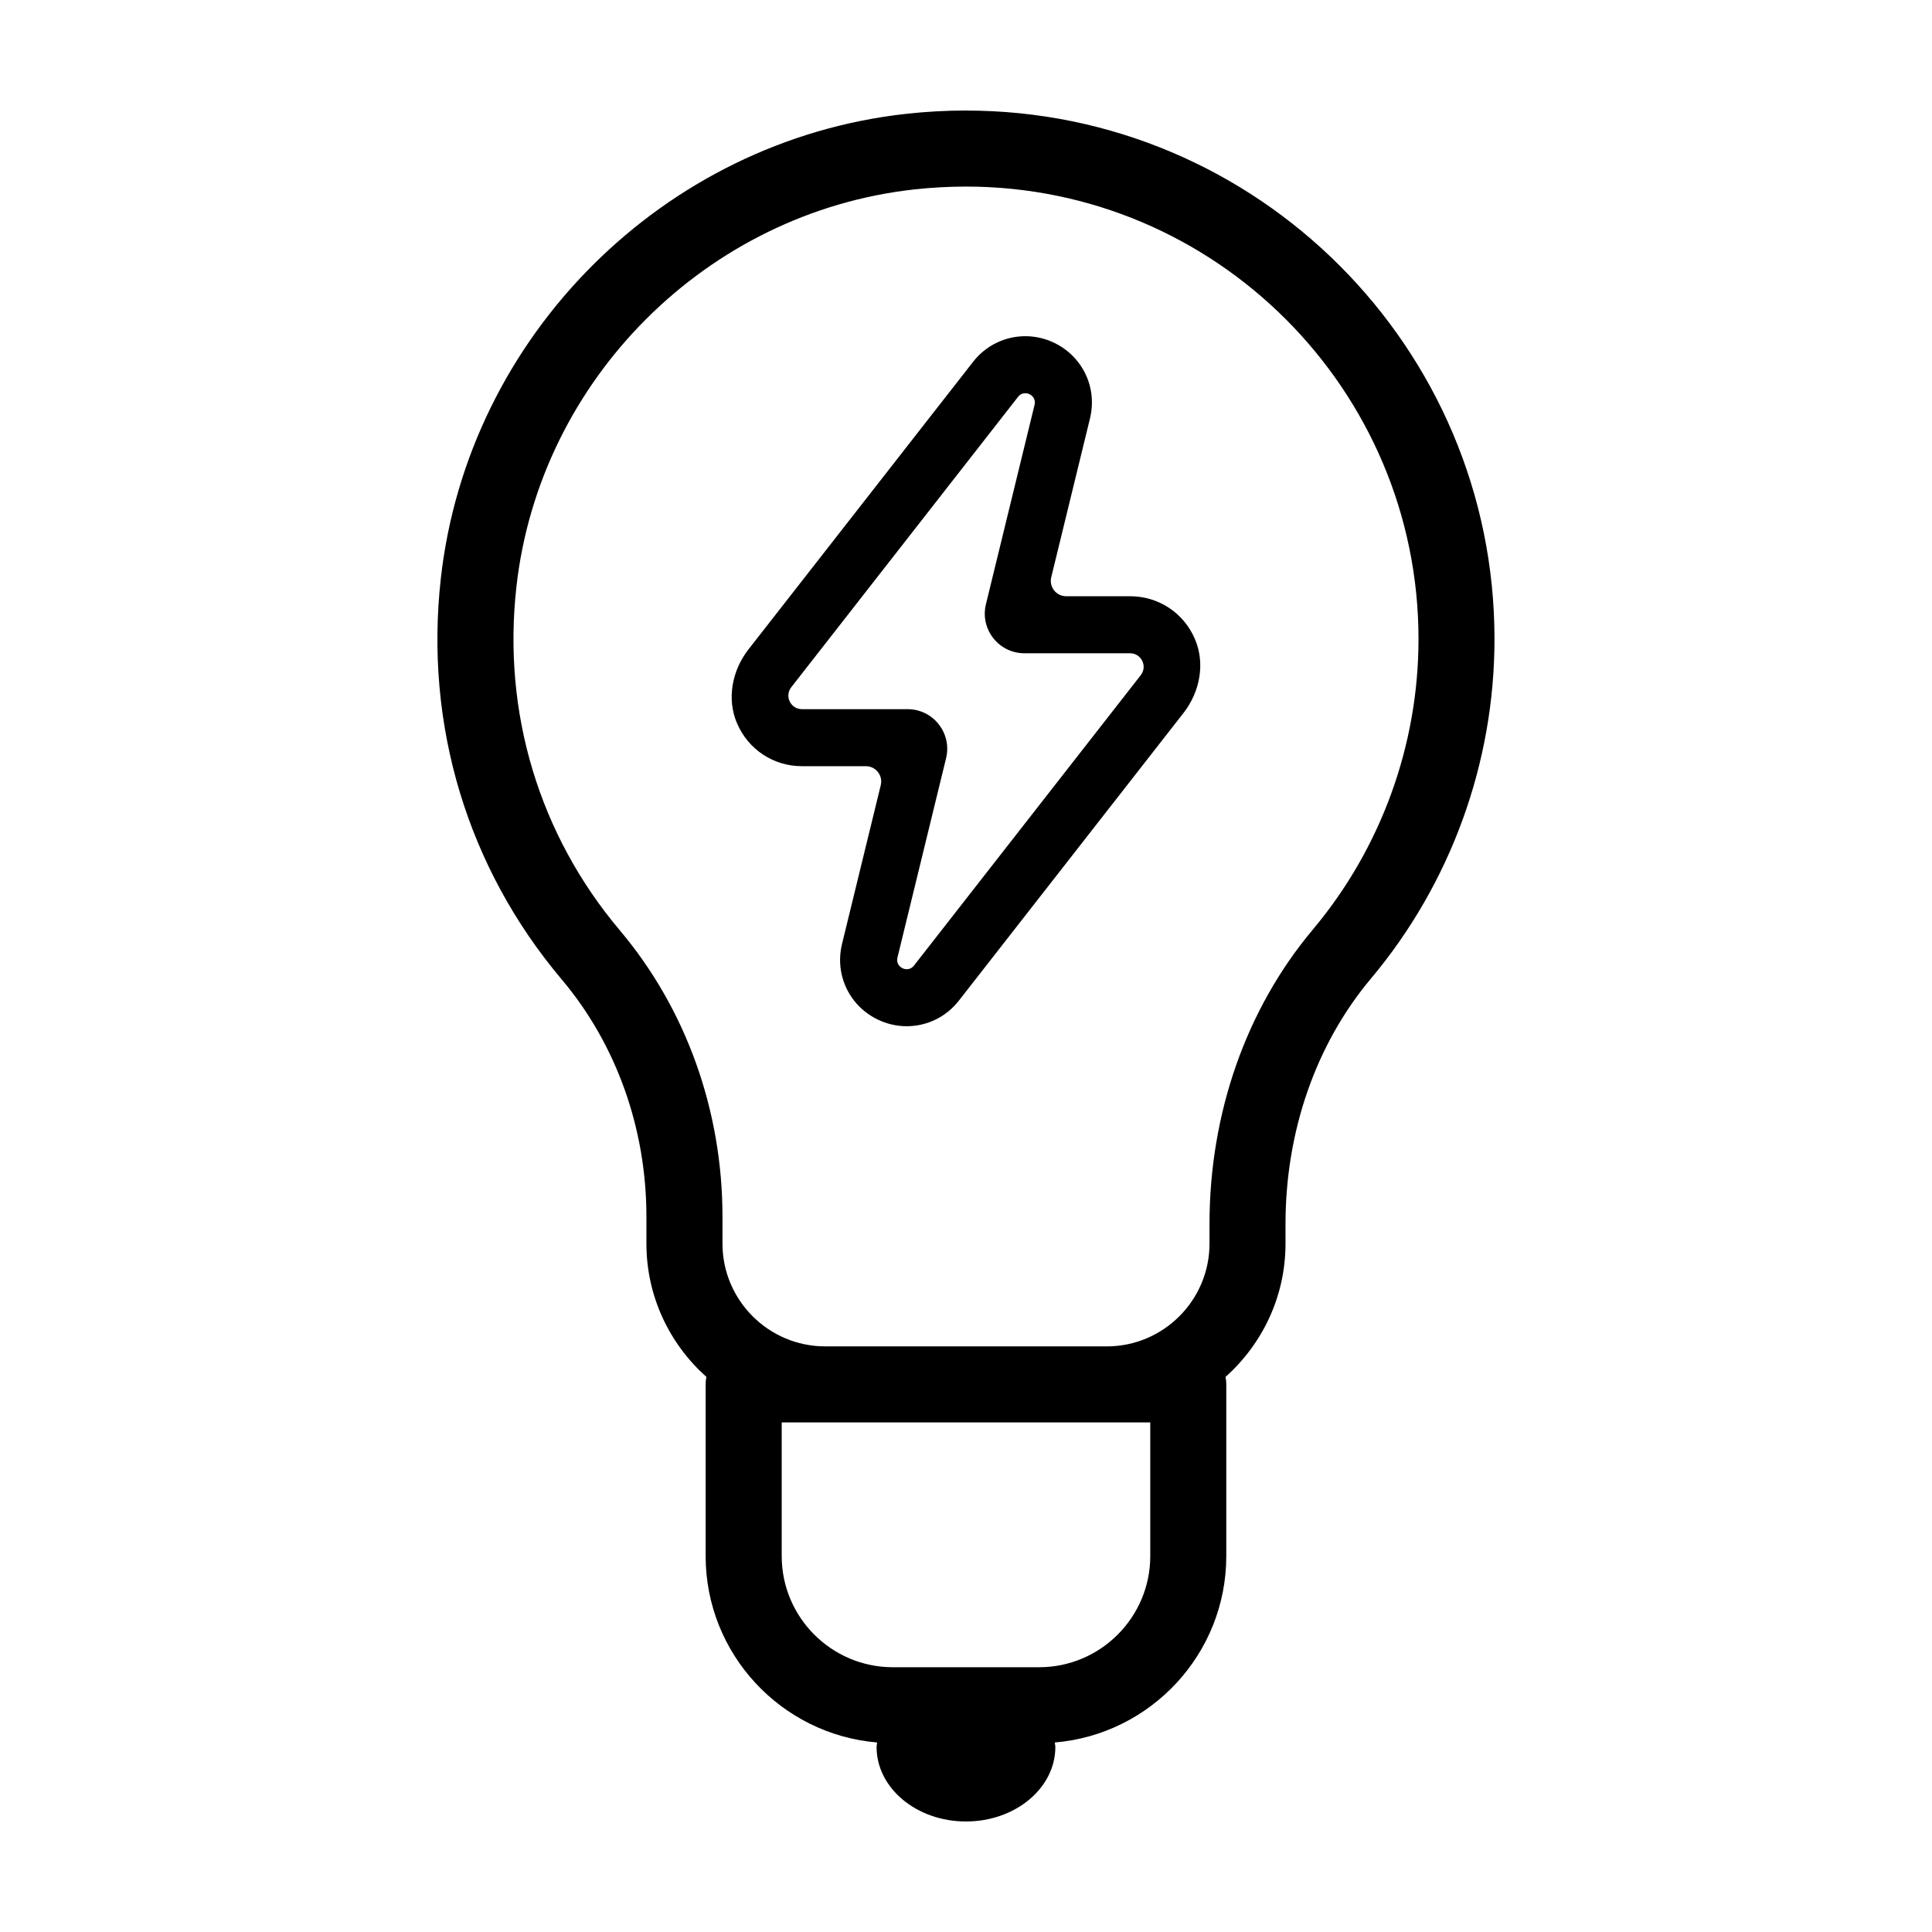<?xml version="1.0" encoding="UTF-8"?>
<!-- Uploaded to: SVG Repo, www.svgrepo.com, Generator: SVG Repo Mixer Tools -->
<svg fill="#000000" width="800px" height="800px" version="1.1" viewBox="144 144 512 512" xmlns="http://www.w3.org/2000/svg">
 <g>
  <path d="m400 173.29c-5.266 0-10.617 0.297-15.906 0.883-64.246 7.09-116.09 58.863-123.27 123.1-4.348 38.895 7.031 76.641 32.043 106.3 14.469 17.16 22.441 39.484 22.441 62.867v7.144c0 14.035 6.172 26.633 15.898 35.312-0.133 0.645-0.203 1.309-0.203 1.988v45.492c0 25.953 20.035 47.273 45.445 49.398-0.031 0.402-0.145 0.781-0.145 1.188 0 10.906 10.605 19.75 23.688 19.75 13.082 0 23.688-8.844 23.688-19.75 0-0.406-0.117-0.785-0.145-1.188 25.406-2.125 45.445-23.453 45.445-49.398v-45.492c0-0.68-0.07-1.344-0.203-1.988 9.73-8.688 15.898-21.277 15.898-35.312v-5.195c0-24.562 8.039-47.664 22.637-65.051 21.113-25.145 32.746-57.098 32.746-89.969 0.016-77.238-62.82-140.07-140.06-140.07zm48.832 347.67v35.418c0 16.242-13.215 29.457-29.457 29.457h-38.758c-16.242 0-29.457-13.215-29.457-29.457v-35.418zm43.062-130.59c-17.645 21.008-27.363 48.715-27.363 78.012v5.195c0 15.012-12.219 27.23-27.227 27.23l-74.613-0.004c-15.008 0-27.227-12.219-27.227-27.23v-7.144c0-28.129-9.652-55.066-27.188-75.859-21.406-25.387-31.152-57.727-27.422-91.062 6.137-54.949 50.488-99.242 105.45-105.31 4.559-0.496 9.164-0.754 13.695-0.754 66.125 0 119.92 53.797 119.92 119.92 0 28.137-9.957 55.484-28.027 77.008z"/>
  <path d="m443.48 302.01h-16.941c-2.637 0-4.574-2.469-3.949-5.027l10.27-42.102c1.289-5.289 0.117-10.766-3.223-15.02-3.324-4.238-8.523-6.766-13.91-6.766-5.391 0-10.48 2.484-13.801 6.731l-59.57 76.266c-4.352 5.57-5.824 13.145-3.019 19.637 3.004 6.953 9.68 11.32 17.184 11.32h16.941c2.637 0 4.574 2.469 3.949 5.027l-10.27 42.102c-1.289 5.289-0.117 10.766 3.223 15.02 3.324 4.238 8.531 6.762 13.91 6.762 5.426 0 10.469-2.469 13.836-6.781l59.523-76.223c4.352-5.57 5.824-13.145 3.019-19.637-2.988-6.945-9.664-11.309-17.172-11.309zm2.832 20.918-60.098 76.957c-0.527 0.676-1.23 0.969-1.926 0.969-1.473 0-2.887-1.32-2.453-3.09l12.887-52.836c1.613-6.613-3.394-12.992-10.203-12.992h-27.996c-2.992 0-4.676-3.445-2.832-5.805l60.098-76.957c0.527-0.676 1.23-0.969 1.926-0.969 1.473 0 2.887 1.32 2.453 3.09l-12.887 52.836c-1.613 6.613 3.394 12.992 10.203 12.992h27.992c2.996 0 4.68 3.445 2.836 5.805z"/>
 </g>
</svg>
